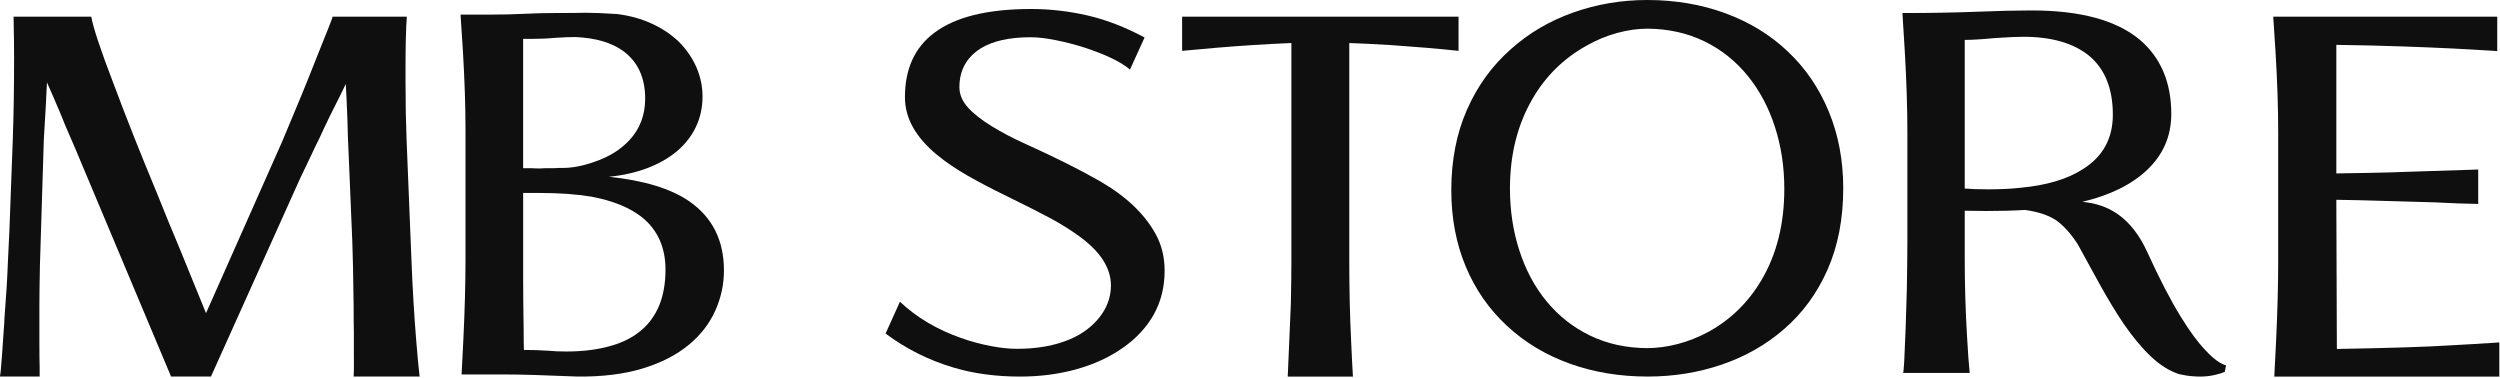 <?xml version="1.0" encoding="UTF-8"?> <svg xmlns="http://www.w3.org/2000/svg" width="1176" height="178" viewBox="0 0 1176 178" fill="none"><g clip-path="url(#clip0_314_90)"><path d="M166.46 167.2V156.4C166.38 153.7 166.34 149.28 166.34 143.15C166.17 129.74 165.97 119.93 165.73 113.71L164.01 72.74L163.64 64.03C163.56 59.37 163.35 53.6 163.03 46.74L162.66 39.5C160.78 43.43 159.18 46.66 157.88 49.19C156.24 52.38 154.4 56.14 152.36 60.47L150.15 65.25C149.09 67.3 147.94 69.67 146.71 72.37L141.19 83.9L99.24 177.13H80.47L35.21 69.43C31.94 61.99 29.57 56.39 28.1 52.62C25.81 47.22 23.81 42.6 22.09 38.76L21.48 51.03C21.24 54.38 20.95 59.21 20.62 65.5L18.78 124.87C18.61 133.54 18.53 139.88 18.53 143.88V160.68C18.53 166.65 18.57 170.62 18.65 172.58V177.12H0L0.37 174.18C0.7 170.74 1.18 164.08 1.84 154.18C2 152.38 2.08 150.95 2.08 149.89C2.9 139.59 3.43 130.96 3.68 124.01L4.42 108.55L6.02 65.49C6.43 54.12 6.63 41.16 6.63 26.6C6.63 22.11 6.55 15.85 6.38 7.83H42.93C43.83 12.98 47.3 23.45 53.36 39.23C59.41 55.42 66.12 72.35 73.48 90.02C77.24 99.42 81.17 108.99 85.26 118.73L96.91 147.31L132.73 66.59C139.44 50.72 144.92 37.36 149.17 26.48L154.57 12.99C155.96 9.55 156.57 7.84 156.41 7.84H191.37C190.96 13.4 190.76 21.25 190.76 31.39V38.87C190.76 48.44 190.92 57.35 191.25 65.61L193.58 123.14C194.07 135.74 194.81 148.08 195.79 160.19C196.36 167.39 196.89 173.03 197.39 177.12H166.35L166.47 174.42V167.18L166.46 167.2Z" fill="#0F0F0F"></path><path d="M218.97 60.96C218.97 49.92 218.56 37.53 217.74 23.79L216.64 6.86H231.11C236.51 6.86 241.74 6.74 246.81 6.49C251.8 6.24 256.62 6.12 261.29 6.12C267.67 6.12 272.37 6.08 275.4 6C279.24 6 284.23 6.21 290.36 6.61C296.25 7.35 301.64 8.84 306.55 11.09C311.46 13.34 315.71 16.18 319.31 19.61C322.82 23.13 325.57 27.09 327.53 31.51C329.49 35.93 330.47 40.59 330.47 45.49C330.47 50.39 329.45 55.26 327.4 59.6C325.36 63.93 322.41 67.74 318.57 71.01C314.72 74.28 310.06 76.96 304.59 79.05C299.11 81.13 293.06 82.5 286.44 83.16C302.96 84.88 315.55 88.72 324.22 94.69C335.09 102.22 340.54 113.05 340.54 127.2C340.54 133.82 339.17 140.16 336.43 146.21C333.69 152.26 329.62 157.54 324.22 162.03C318.33 166.94 310.97 170.72 302.14 173.38C293.31 176.04 283.04 177.28 271.35 177.12C256.14 176.47 244.69 176.14 237 176.14H217.13C217.54 168.13 217.82 162.48 217.99 159.21C218.64 145.47 218.97 133.08 218.97 122.04V60.96ZM246.08 18.27V79.12H250.13C250.87 79.2 252.17 79.24 254.06 79.24C254.96 79.24 255.78 79.2 256.51 79.12H259.58C260.97 79.12 261.99 79.08 262.65 79H264.61C269.19 79 274.14 78.06 279.45 76.18C286.32 73.89 291.88 70.46 296.13 65.88C301.04 60.57 303.49 54.06 303.49 46.38C303.49 36.49 300.01 29 293.06 23.93C287.58 20.01 280.14 17.84 270.74 17.43C268.04 17.43 264.81 17.55 261.05 17.8C257.7 18.13 254.02 18.29 250.01 18.29H246.09L246.08 18.27ZM302.14 102.3C296.25 97.64 288.24 94.37 278.1 92.49C271.23 91.35 263.21 90.77 254.06 90.77H246.09V130.27C246.09 137.3 246.17 145.65 246.33 155.29C246.33 159.79 246.37 162.9 246.45 164.61C250.38 164.61 254.22 164.73 257.98 164.98C260.35 165.22 263.13 165.35 266.32 165.35C274.42 165.35 281.61 164.41 287.91 162.53C298.87 159.26 306.27 152.96 310.11 143.64C312.07 138.82 313.05 133.21 313.05 126.83C313.05 116.45 309.41 108.27 302.13 102.3H302.14Z" fill="#0F0F0F"></path><path d="M423.34 141.93C431.11 149.28 440.64 154.94 451.92 158.94C456.66 160.62 461.35 161.89 465.97 162.77C470.59 163.65 474.7 164.08 478.3 164.08C485.25 164.08 491.51 163.3 497.07 161.75C502.63 160.19 507.33 157.98 511.18 155.1C514.86 152.31 517.68 149.14 519.64 145.58C521.6 142.03 522.58 138.26 522.58 134.27C522.58 125.97 517.51 118.18 507.37 110.92C503.28 107.97 498.78 105.17 493.88 102.54C488.97 99.91 482.35 96.55 474.01 92.48C466.32 88.73 459.88 85.35 454.69 82.36C449.5 79.37 444.86 76.2 440.77 72.84C430.71 64.54 425.68 55.52 425.68 45.78C425.68 32.45 430.26 22.35 439.42 15.49C449.31 7.99 464.52 4.23 485.05 4.23C493.8 4.23 502.57 5.23 511.36 7.22C520.15 9.22 529.17 12.69 538.41 17.64L531.54 32.73C527.37 29.14 520.17 25.67 509.95 22.31C505.37 20.87 500.85 19.72 496.39 18.84C491.93 17.96 488.07 17.52 484.8 17.52C474.91 17.52 467.14 19.24 461.49 22.67C454.7 26.9 451.31 33.01 451.31 40.99C451.31 44.34 452.6 47.48 455.17 50.39C457.74 53.3 461.49 56.28 466.39 59.31C471.22 62.27 476.37 64.98 481.85 67.45C496.33 74 508.14 79.9 517.3 85.17C529.65 92.28 538.44 100.62 543.67 110.19C546.45 115.3 547.84 121.01 547.84 127.31C547.84 134.97 546.14 141.84 542.75 147.91C539.36 153.98 534.51 159.21 528.21 163.6C521.99 167.99 514.74 171.34 506.44 173.66C498.14 175.98 489.29 177.14 479.88 177.14C468.43 177.14 458.04 175.74 448.72 172.95C437.03 169.52 426.31 164.17 416.58 156.9L423.33 141.93H423.34Z" fill="#0F0F0F"></path><path d="M607.47 20.24C595.69 20.73 584 21.47 572.38 22.45L556.07 23.92V7.85H686.1V23.92C676.94 22.94 666.39 22.04 654.45 21.22C646.35 20.73 639.77 20.4 634.7 20.24V123.28C634.7 136.04 634.99 148.35 635.56 160.21C635.89 167.65 636.17 173.29 636.42 177.14H605.75C606.4 162.91 606.89 151.5 607.22 142.91C607.38 134.4 607.47 127.86 607.47 123.28V20.24Z" fill="#0F0F0F"></path><path d="M811.67 6.26C823 10.43 832.75 16.4 840.93 24.17C849.27 32.02 855.71 41.45 860.25 52.44C864.79 63.44 867.06 75.48 867.06 88.57C867.06 102.88 864.61 115.62 859.7 126.78C854.79 137.94 847.92 147.33 839.09 154.93C830.67 162.21 820.96 167.73 809.96 171.49C798.96 175.25 787.33 177.13 775.06 177.13C761.81 177.13 749.54 175.08 738.26 171C726.98 166.91 717.2 161.02 708.94 153.33C700.52 145.56 694.04 136.26 689.5 125.42C684.96 114.59 682.69 102.59 682.69 89.42C682.69 75.43 685.14 62.84 690.05 51.64C694.96 40.44 701.87 30.91 710.78 23.06C719.2 15.54 728.96 9.81 740.04 5.89C751.12 1.97 762.71 0 774.82 0C788.07 0 800.35 2.09 811.68 6.26H811.67ZM760.64 15.52C755.69 16.87 750.85 18.89 746.1 21.59C735.47 27.56 727.09 35.82 720.95 46.37C713.83 58.56 710.28 72.66 710.28 88.69C710.28 98.99 711.75 108.71 714.7 117.82C717.64 126.94 721.89 134.89 727.46 141.68C733.18 148.63 740.03 154.03 748.01 157.87C755.98 161.72 764.88 163.68 774.69 163.76C779.43 163.76 784.3 163.11 789.29 161.8C794.28 160.49 799.1 158.57 803.77 156.03C814.15 150.31 822.46 142.17 828.67 131.62C835.79 119.52 839.34 105.25 839.34 88.81C839.34 78.5 837.87 68.79 834.92 59.68C831.98 50.56 827.72 42.57 822.16 35.7C816.43 28.67 809.59 23.23 801.61 19.38C793.64 15.54 784.78 13.57 775.05 13.49C770.39 13.49 765.58 14.17 760.64 15.52Z" fill="#0F0F0F"></path><path d="M1046.51 174.93C1045.45 175.42 1043.85 175.91 1041.73 176.4C1039.6 176.89 1037.36 177.14 1034.98 177.14C1033.75 177.14 1032.77 177.1 1032.04 177.02C1030.08 176.94 1027.79 176.61 1025.17 176.04C1020.59 174.57 1016.15 171.81 1011.86 167.76C1007.57 163.71 1003.25 158.54 998.92 152.24C995.24 146.76 991.52 140.63 987.76 133.84L977.33 114.83C973.98 109.68 970.5 105.87 966.9 103.42C963.3 101.13 958.52 99.58 952.55 98.76C947.32 99.09 941.26 99.25 934.39 99.25L924.21 99.13V121.58C924.21 134.01 924.58 146.32 925.31 158.51C925.72 165.79 926.13 171.43 926.54 175.44H895.26C895.34 175.44 895.51 173.6 895.75 169.92C896.24 160.19 896.65 148.86 896.98 135.94C897.14 126.29 897.23 119.01 897.23 114.11V61.95C897.23 50.83 896.82 38.15 896 23.92L894.9 6.13C907.82 6.13 919.47 5.93 929.86 5.52C940.08 5.11 948.71 4.91 955.74 4.91C978.64 4.91 995.61 9.53 1006.65 18.77C1016.46 27.19 1021.37 38.81 1021.37 53.61C1021.37 63.99 1017.57 72.79 1009.96 79.98C1002.68 86.85 992.54 91.84 979.54 94.94C985.84 95.51 991.32 97.39 995.98 100.58C1001.79 104.59 1006.53 110.68 1010.21 118.86C1015.85 131.21 1021.04 141.23 1025.79 148.91C1030.04 155.86 1033.93 161.14 1037.44 164.73C1041.12 168.74 1044.35 171.11 1047.13 171.85L1046.52 174.92L1046.51 174.93ZM938.44 17.91C932.31 18.49 927.56 18.77 924.21 18.77V88.69C927.15 88.94 930.83 89.06 935.25 89.06C941.06 89.06 946.12 88.82 950.46 88.32C962.81 87.18 972.62 84.23 979.9 79.49C989.22 73.6 993.88 65.1 993.88 53.98C993.88 41.63 990.12 32.35 982.6 26.13C975.24 20.24 964.98 17.3 951.81 17.3C948.78 17.3 944.33 17.51 938.44 17.91Z" fill="#0F0F0F"></path><path d="M1071.66 61.83C1071.66 50.87 1071.25 38.52 1070.43 24.78L1069.33 7.85H1174.7V24.05C1161.7 23.15 1146.85 22.41 1130.17 21.84C1120.85 21.51 1110.46 21.27 1099.01 21.1V81.58C1110.38 81.42 1118.88 81.25 1124.53 81.09L1131.77 80.84L1165.75 79.74V95.93C1159.7 95.85 1153.03 95.6 1145.75 95.2L1124.53 94.59C1113.9 94.26 1105.39 94.06 1099.01 93.98L1099.26 164.15C1123.55 163.74 1141.5 163.17 1153.11 162.43C1159.41 162.1 1166.93 161.65 1175.68 161.08V177.15H1069.82C1070.23 169.14 1070.51 163.49 1070.68 160.22C1071.33 146.48 1071.66 134.09 1071.66 123.05V61.83Z" fill="#0F0F0F"></path></g><defs><clipPath id="clip0_314_90"><rect width="1175.68" height="177.14" fill="white"></rect></clipPath></defs></svg> 